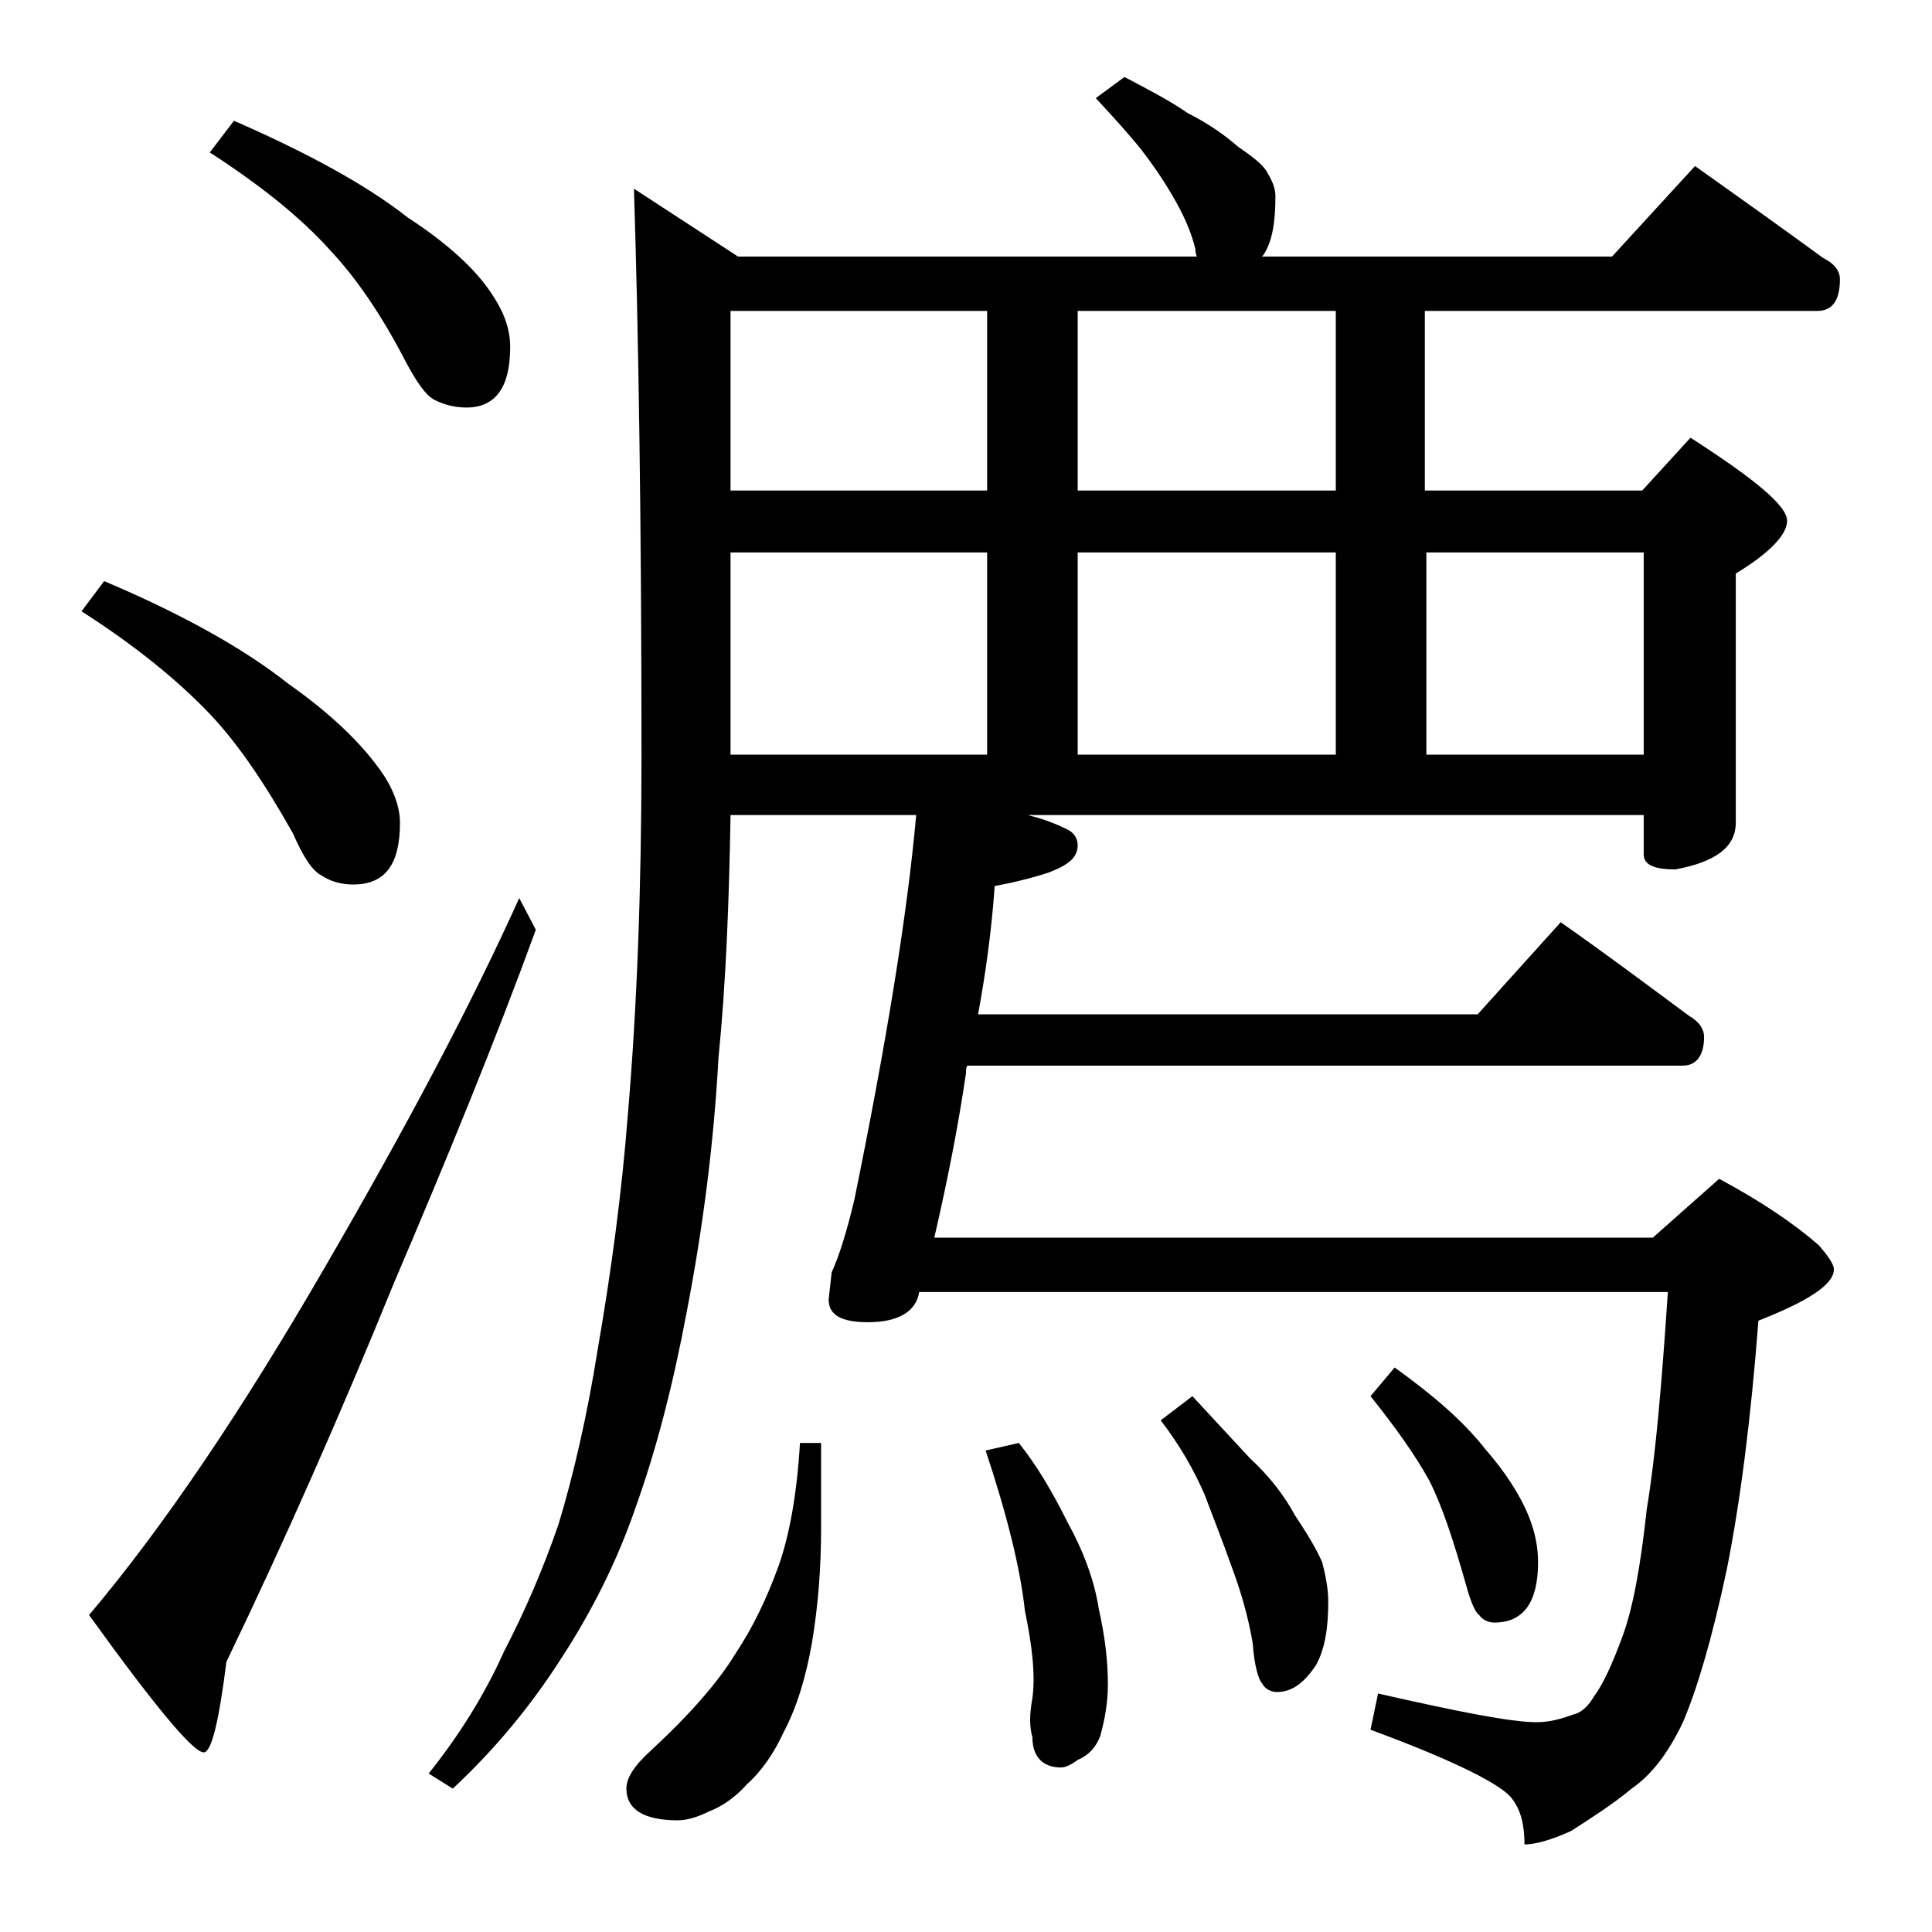 <?xml version="1.0" encoding="utf-8"?>
<!-- Generator: Adobe Illustrator 18.0.0, SVG Export Plug-In . SVG Version: 6.00 Build 0)  -->
<!DOCTYPE svg PUBLIC "-//W3C//DTD SVG 1.1//EN" "http://www.w3.org/Graphics/SVG/1.1/DTD/svg11.dtd">
<svg version="1.1" id="Layer_1" xmlns="http://www.w3.org/2000/svg" xmlns:xlink="http://www.w3.org/1999/xlink" x="0px" y="0px"
	 viewBox="0 0 128 128" enable-background="new 0 0 128 128" xml:space="preserve">
<path d="M6.9,38.5c5.2,2.2,9.3,4.5,12.2,6.8c2.7,1.9,4.7,3.8,6,5.6c0.9,1.2,1.4,2.5,1.4,3.6c0,2.8-1,4.1-3.1,4.1
	c-0.8,0-1.5-0.2-2.1-0.6c-0.6-0.3-1.2-1.2-1.9-2.8c-1.8-3.2-3.6-5.9-5.5-7.9c-2.1-2.2-4.9-4.5-8.5-6.8L6.9,38.5z M34.4,59.5l1.1,2.1
	C32.8,69,29.6,76.8,26.1,85c-3.5,8.6-7.2,17-11.1,25.1c-0.5,4-1,6-1.5,6c-0.7,0-3.2-3-7.6-9.1c4.9-5.8,10.1-13.5,15.6-23
	C26.9,74.7,31.2,66.6,34.4,59.5z M15.5,8c4.8,2.1,8.7,4.2,11.5,6.4c2.6,1.7,4.5,3.4,5.6,5.1c0.8,1.2,1.2,2.3,1.2,3.5
	c0,2.7-1,4-2.9,4c-0.8,0-1.5-0.2-2.1-0.5c-0.6-0.3-1.2-1.2-1.9-2.5c-1.6-3.1-3.3-5.6-5.1-7.5c-1.9-2.1-4.5-4.2-7.9-6.4L15.5,8z
	 M74.5,5.1c1.5,0.8,2.9,1.5,4.2,2.4C80.1,8.2,81.2,9,82,9.7c1,0.7,1.7,1.2,2,1.8c0.3,0.5,0.5,1,0.5,1.5c0,1.7-0.2,3-0.8,3.9L83.6,17
	h23.2l5.5-6c3.1,2.2,5.9,4.2,8.5,6.1c0.8,0.4,1.1,0.9,1.1,1.4c0,1.4-0.5,2.1-1.5,2.1h-26v11.9h14.4L112,29c4.2,2.7,6.4,4.5,6.4,5.5
	c0,0.9-1.1,2.1-3.4,3.5v16.5c0,1.6-1.3,2.6-4,3.1c-1.4,0-2.1-0.3-2.1-1V54H68.1c0.8,0.2,1.7,0.5,2.5,0.9c0.5,0.2,0.8,0.6,0.8,1.1
	c0,0.8-0.6,1.3-1.9,1.8c-1.2,0.4-2.5,0.7-3.6,0.9c-0.2,2.9-0.6,5.8-1.1,8.5h33.1l5.5-6.1c3,2.1,5.8,4.2,8.5,6.2c0.7,0.4,1,0.9,1,1.4
	c0,1.2-0.5,1.9-1.4,1.9H64.1C64,70.7,64,70.9,64,71.1c-0.5,3.4-1.2,7-2.1,10.9h47.6l4.4-3.9c2.8,1.5,5,3,6.6,4.4
	c0.7,0.8,1,1.3,1,1.6c0,1-1.7,2.1-5,3.4c-0.5,6.5-1.2,12-2.1,16.5c-1,4.7-2,8-2.9,10.1c-1,2.1-2.1,3.5-3.4,4.4c-1.2,1-2.6,1.9-4,2.8
	c-1.3,0.6-2.4,0.9-3.1,0.9c0-1.2-0.2-2.2-0.8-3c-0.6-0.9-3.7-2.5-9.4-4.6l0.5-2.4c5.3,1.2,8.8,1.9,10.5,1.9c0.8,0,1.6-0.2,2.4-0.5
	c0.5-0.1,1-0.5,1.4-1.2c0.6-0.8,1.2-2.1,1.9-4c0.7-1.9,1.2-4.7,1.6-8.4c0.6-3.6,1-8.4,1.4-14.4H60.9c-0.2,1.3-1.4,2-3.4,2
	c-1.8,0-2.6-0.5-2.6-1.5l0.2-1.8c0.5-1.1,1-2.7,1.5-4.8c2.1-10.3,3.5-18.8,4.1-25.5H48.4c-0.1,5.8-0.3,11.1-0.8,16.1
	c-0.3,5.5-1,11.1-2.1,16.8c-0.9,4.8-2,9.1-3.4,13c-1.2,3.5-2.9,6.9-5,10.1c-1.8,2.8-4.1,5.7-7.1,8.5l-1.6-1c2-2.5,3.7-5.2,5-8.1
	c1.4-2.7,2.6-5.5,3.6-8.4c1-3.3,1.9-7.2,2.6-11.6c0.9-5.2,1.6-10.4,2-15.6c0.6-7,0.9-14.9,0.9-23.8c0-15.6-0.2-28.1-0.5-37.5
	l6.9,4.5h30.4c-0.1-0.2-0.1-0.4-0.1-0.5c-0.3-1.2-0.8-2.3-1.5-3.5c-0.7-1.2-1.4-2.2-2.1-3.1c-0.8-1-1.8-2.1-3-3.4L74.5,5.1z
	 M53,95.6h1.4v5.6c0,2.7-0.2,5.2-0.6,7.6c-0.4,2.3-1,4.3-1.9,6c-0.6,1.3-1.4,2.5-2.4,3.4c-0.8,0.9-1.7,1.5-2.5,1.8
	c-0.8,0.4-1.5,0.6-2.1,0.6c-2.2,0-3.4-0.7-3.4-2.1c0-0.7,0.5-1.5,1.6-2.5c2.7-2.5,4.5-4.6,5.6-6.4c1.2-1.8,2.1-3.7,2.9-5.9
	C52.3,101.7,52.8,99,53,95.6z M65.4,32.5V20.6h-17v11.9H65.4z M48.4,50h17V36.6h-17V50z M67.5,95.6c1.2,1.5,2.2,3.2,3.2,5.2
	c1.1,2,1.8,3.9,2.1,5.8c0.4,1.8,0.6,3.4,0.6,5c0,1.2-0.2,2.3-0.5,3.4c-0.3,0.8-0.8,1.3-1.5,1.6c-0.4,0.3-0.8,0.5-1.1,0.5
	c-1.2,0-1.9-0.7-1.9-2c-0.2-0.7-0.2-1.5,0-2.6c0.2-1.5,0-3.4-0.5-5.8c-0.3-2.8-1.2-6.4-2.6-10.6L67.5,95.6z M88.5,32.5V20.6H71.4
	v11.9H88.5z M71.4,50h17.1V36.6H71.4V50z M79,92.5c1.3,1.4,2.6,2.8,3.8,4.1c1.3,1.2,2.3,2.5,3,3.8c0.8,1.2,1.4,2.2,1.8,3.1
	c0.2,0.8,0.4,1.7,0.4,2.6c0,1.7-0.2,3.1-0.8,4.2c-0.8,1.2-1.6,1.8-2.6,1.8c-0.4,0-0.8-0.2-1-0.6c-0.2-0.2-0.5-1.1-0.6-2.6
	c-0.3-1.8-0.8-3.5-1.4-5.1c-0.6-1.7-1.2-3.2-1.8-4.8c-0.7-1.6-1.6-3.2-2.9-4.9L79,92.5z M92.4,90.6c2.5,1.8,4.5,3.5,6,5.4
	c1.3,1.5,2.3,3,2.9,4.5c0.4,1,0.6,2,0.6,3c0,2.7-1,4-2.9,4c-0.4,0-0.8-0.2-1-0.5c-0.3-0.2-0.6-1-0.9-2.1c-0.8-2.8-1.5-5-2.4-6.8
	c-1-1.8-2.3-3.6-3.9-5.6L92.4,90.6z M94.5,50h14.4V36.6H94.5V50z"/>
</svg>
